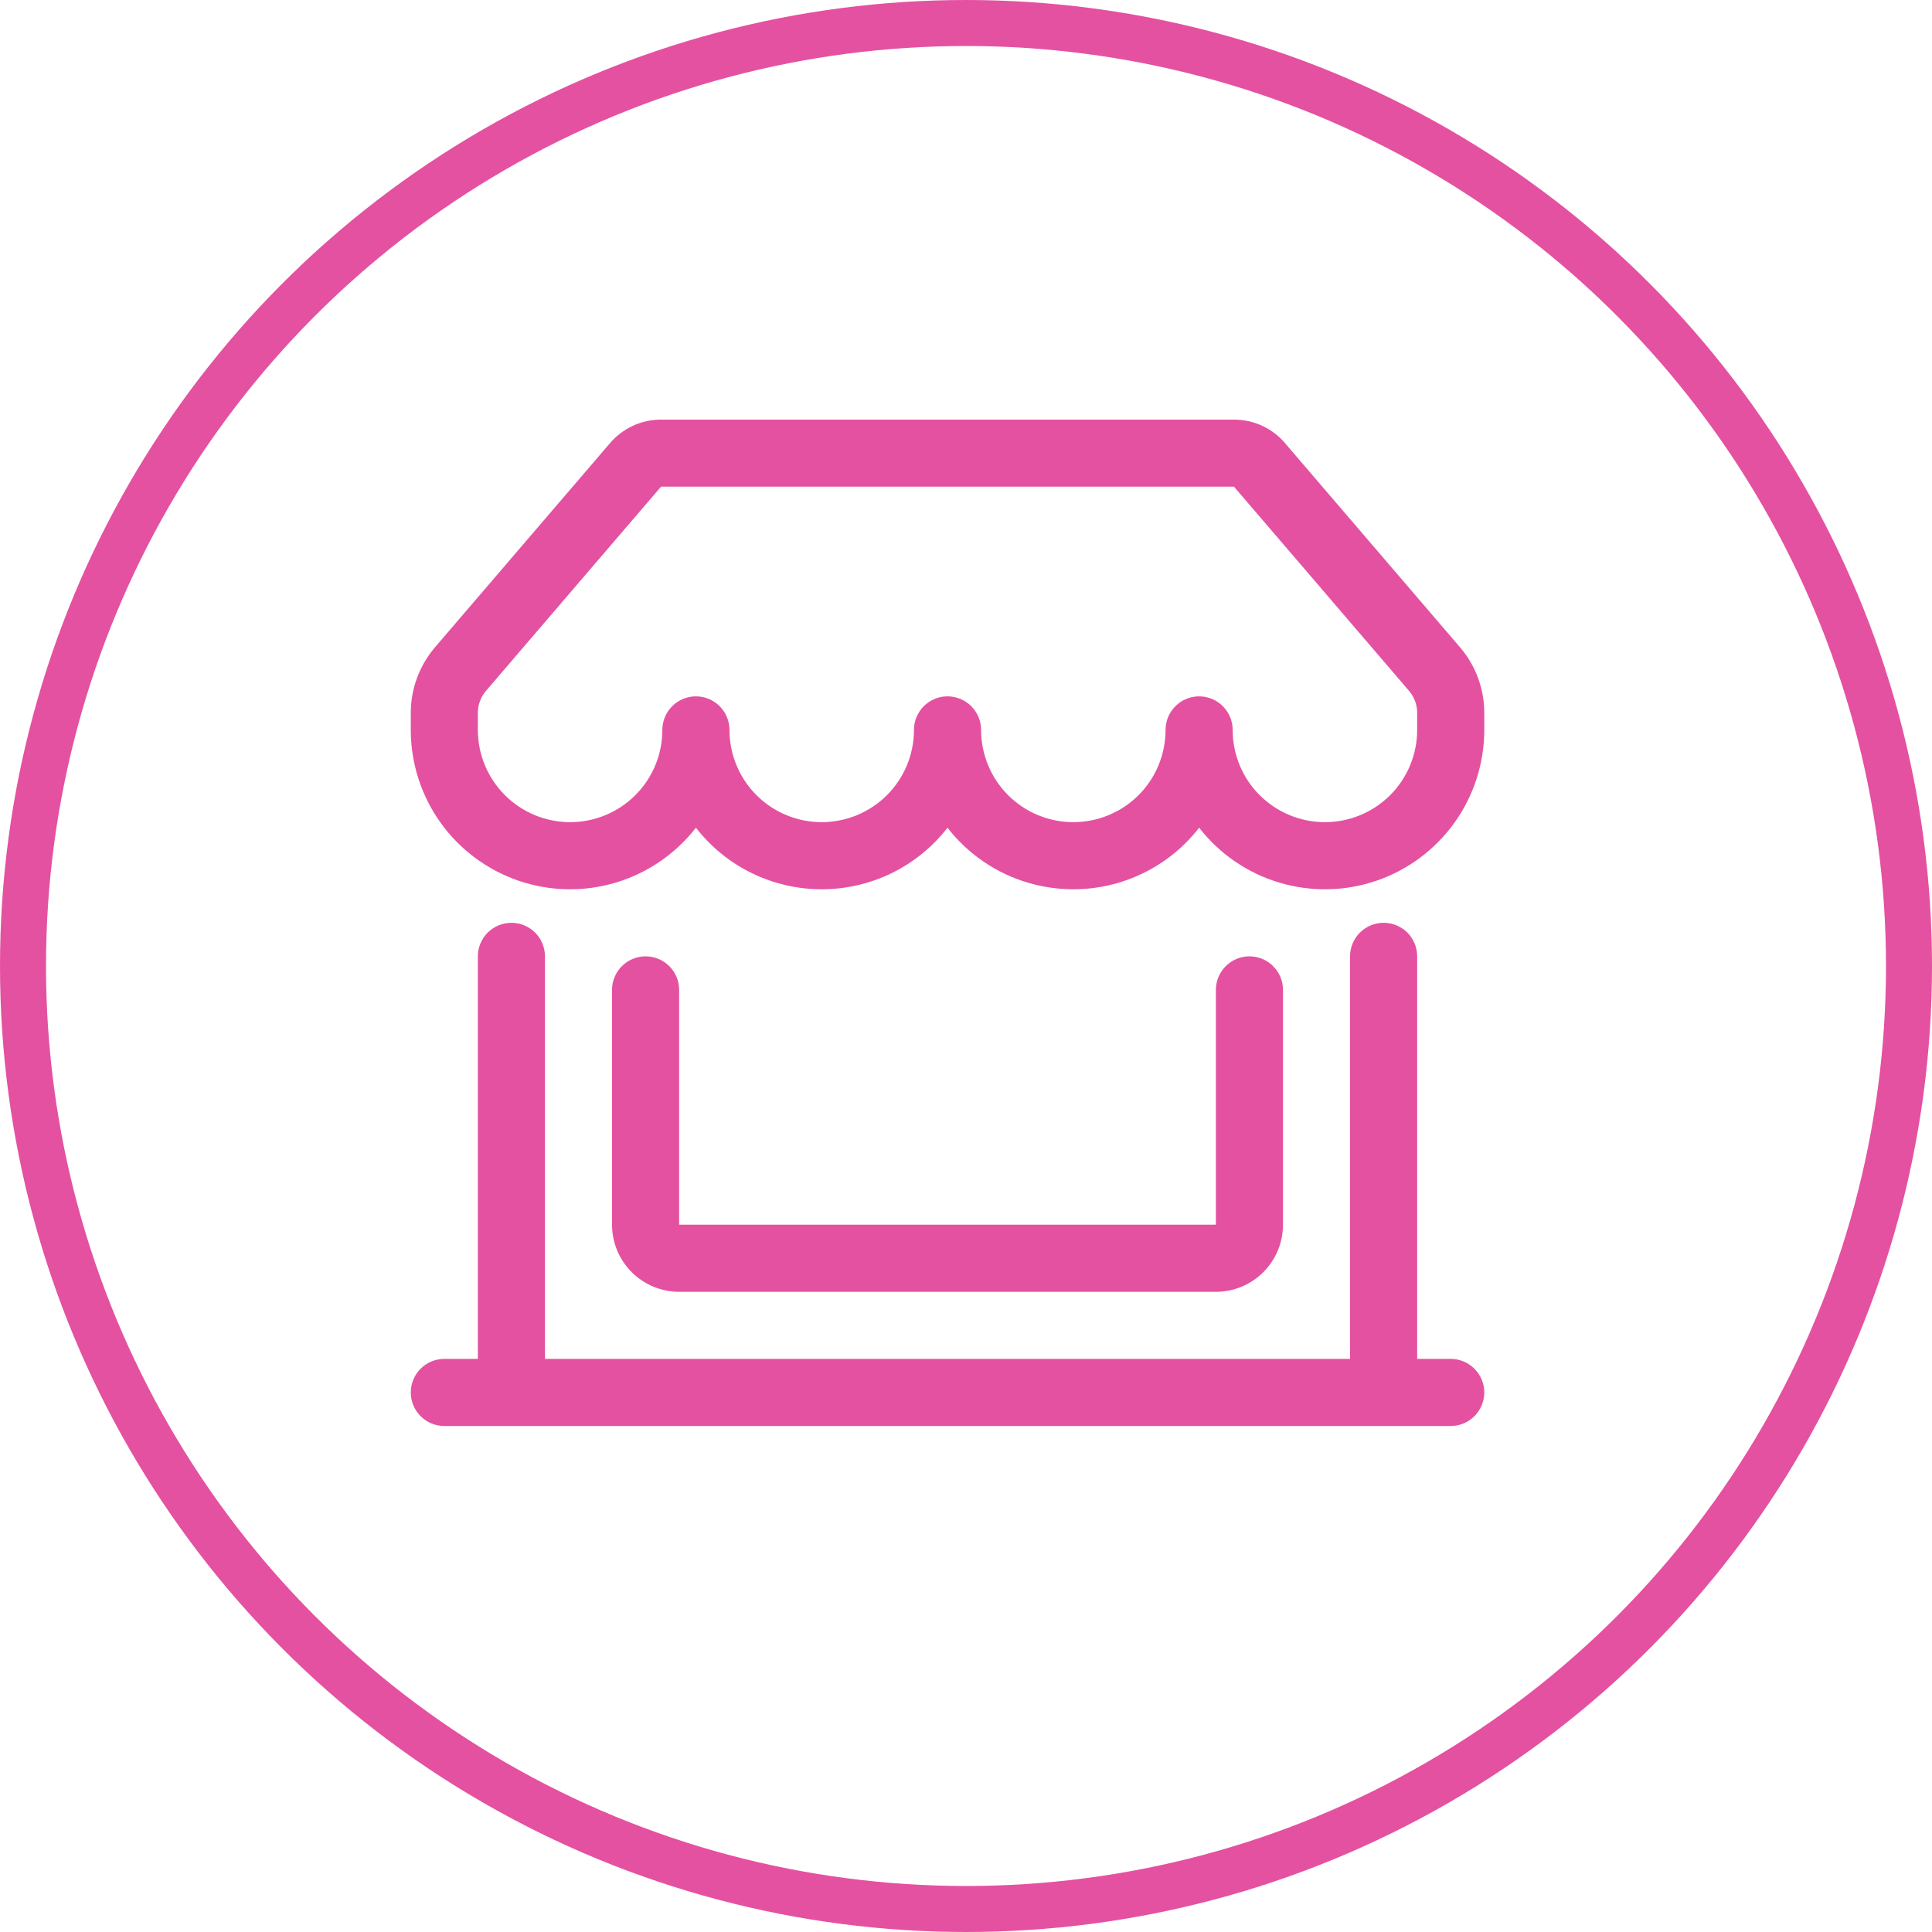 <svg width="42" height="42" viewBox="0 0 42 42" fill="none" xmlns="http://www.w3.org/2000/svg">
<circle cx="21" cy="21" r="20.5" stroke="#E451A0"/>
<path fill-rule="evenodd" clip-rule="evenodd" d="M27.935 9.632C27.798 9.472 27.628 9.344 27.436 9.255C27.245 9.167 27.037 9.122 26.826 9.122H14.37C14.159 9.122 13.951 9.167 13.76 9.255C13.569 9.344 13.399 9.472 13.262 9.632L9.456 14.072C9.117 14.469 8.93 14.973 8.93 15.496V15.867C8.93 16.589 9.155 17.293 9.575 17.881C9.994 18.468 10.587 18.91 11.27 19.145C11.953 19.379 12.692 19.394 13.383 19.188C14.075 18.981 14.685 18.564 15.129 17.994C15.452 18.411 15.867 18.748 16.341 18.98C16.815 19.212 17.336 19.332 17.863 19.332C18.391 19.332 18.912 19.212 19.386 18.98C19.86 18.748 20.275 18.411 20.598 17.994C20.922 18.411 21.336 18.748 21.81 18.98C22.285 19.212 22.805 19.332 23.333 19.332C23.861 19.332 24.381 19.212 24.855 18.98C25.33 18.748 25.744 18.411 26.068 17.994C26.511 18.564 27.121 18.981 27.813 19.188C28.505 19.394 29.244 19.379 29.927 19.145C30.61 18.91 31.202 18.468 31.622 17.881C32.041 17.293 32.267 16.589 32.267 15.867V15.496C32.267 14.973 32.08 14.469 31.74 14.072L27.933 9.631L27.935 9.632ZM25.338 15.867C25.338 16.399 25.127 16.91 24.751 17.286C24.375 17.662 23.865 17.873 23.333 17.873C22.801 17.873 22.291 17.662 21.915 17.286C21.539 16.91 21.328 16.399 21.328 15.867C21.328 15.674 21.251 15.489 21.114 15.352C20.977 15.215 20.792 15.138 20.598 15.138C20.405 15.138 20.219 15.215 20.082 15.352C19.946 15.489 19.869 15.674 19.869 15.867C19.869 16.399 19.658 16.91 19.282 17.286C18.905 17.662 18.395 17.873 17.863 17.873C17.331 17.873 16.821 17.662 16.445 17.286C16.069 16.91 15.858 16.399 15.858 15.867C15.858 15.674 15.781 15.489 15.644 15.352C15.508 15.215 15.322 15.138 15.129 15.138C14.935 15.138 14.75 15.215 14.613 15.352C14.476 15.489 14.399 15.674 14.399 15.867C14.399 16.399 14.188 16.91 13.812 17.286C13.436 17.662 12.926 17.873 12.394 17.873C11.862 17.873 11.352 17.662 10.976 17.286C10.6 16.91 10.388 16.399 10.388 15.867V15.496C10.388 15.322 10.45 15.154 10.563 15.021L14.37 10.58H26.826L30.633 15.021C30.746 15.154 30.808 15.322 30.808 15.496V15.867C30.808 16.399 30.597 16.91 30.221 17.286C29.845 17.662 29.334 17.873 28.802 17.873C28.271 17.873 27.761 17.662 27.384 17.286C27.008 16.91 26.797 16.399 26.797 15.867C26.797 15.674 26.72 15.489 26.583 15.352C26.447 15.215 26.261 15.138 26.068 15.138C25.874 15.138 25.689 15.215 25.552 15.352C25.415 15.489 25.338 15.674 25.338 15.867ZM30.079 20.061C29.885 20.061 29.7 20.138 29.563 20.274C29.426 20.411 29.349 20.597 29.349 20.79V29.541H11.847V20.79C11.847 20.597 11.77 20.411 11.633 20.274C11.496 20.138 11.311 20.061 11.118 20.061C10.924 20.061 10.739 20.138 10.602 20.274C10.465 20.411 10.388 20.597 10.388 20.79V29.541H9.659C9.466 29.541 9.28 29.618 9.143 29.755C9.007 29.892 8.93 30.077 8.93 30.271C8.93 30.464 9.007 30.65 9.143 30.786C9.28 30.923 9.466 31 9.659 31H31.537C31.731 31 31.916 30.923 32.053 30.786C32.19 30.65 32.267 30.464 32.267 30.271C32.267 30.077 32.19 29.892 32.053 29.755C31.916 29.618 31.731 29.541 31.537 29.541H30.808V20.79C30.808 20.597 30.731 20.411 30.595 20.274C30.458 20.138 30.272 20.061 30.079 20.061ZM27.162 20.79C26.968 20.79 26.783 20.867 26.646 21.004C26.509 21.14 26.432 21.326 26.432 21.519V26.624H14.764V21.519C14.764 21.326 14.687 21.14 14.55 21.004C14.414 20.867 14.228 20.79 14.035 20.79C13.841 20.79 13.656 20.867 13.519 21.004C13.382 21.14 13.305 21.326 13.305 21.519V26.624C13.305 27.011 13.459 27.382 13.733 27.656C14.006 27.929 14.377 28.083 14.764 28.083H26.432C26.819 28.083 27.19 27.929 27.464 27.656C27.737 27.382 27.891 27.011 27.891 26.624V21.519C27.891 21.326 27.814 21.14 27.677 21.004C27.541 20.867 27.355 20.79 27.162 20.79Z" fill="#E451A0"/>
</svg>
